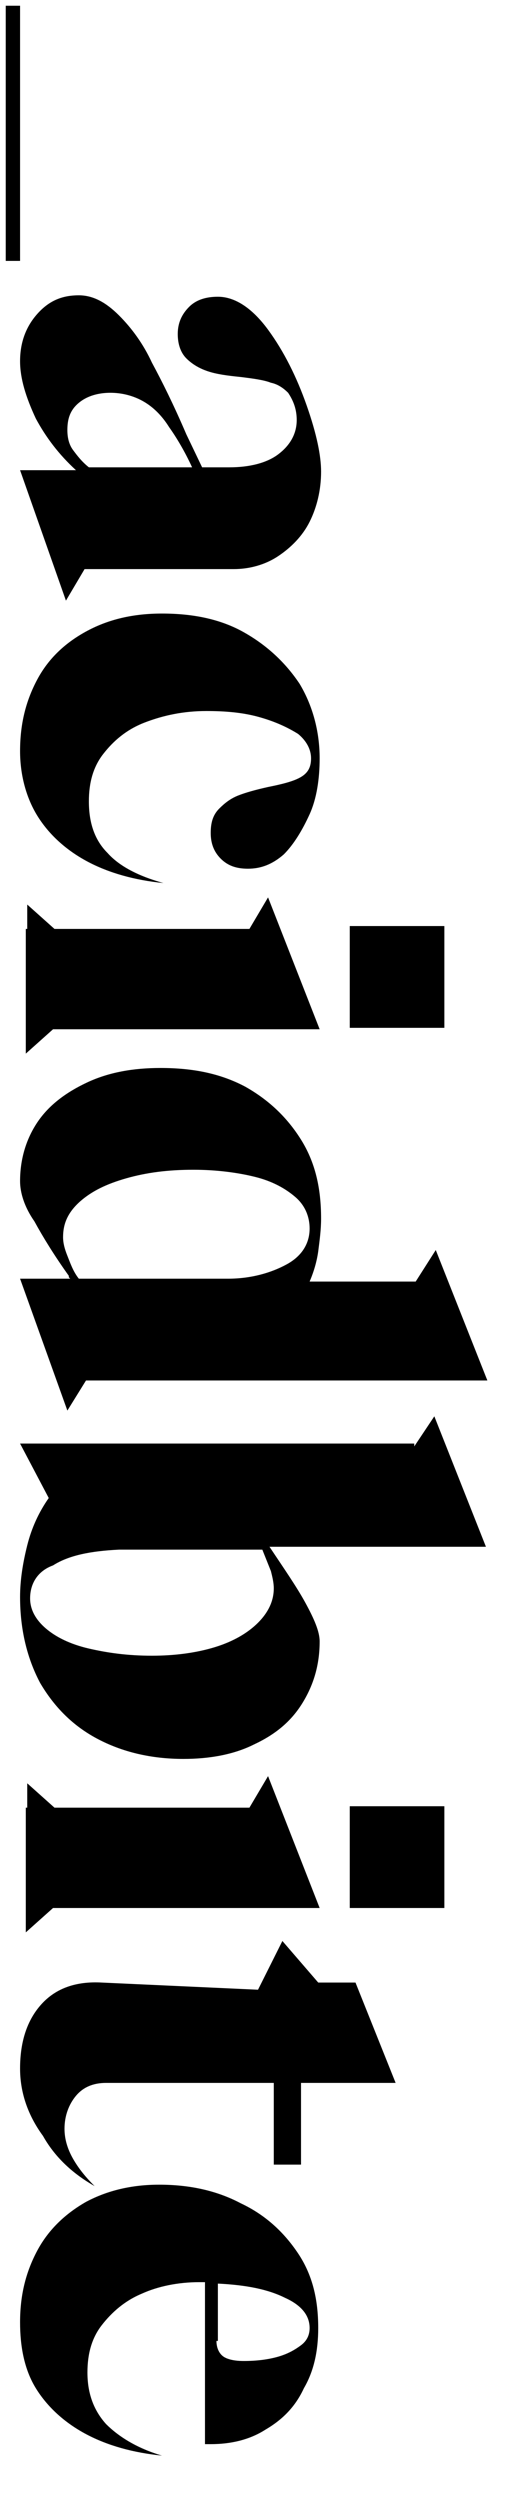 <?xml version="1.0" encoding="utf-8"?>
<!-- Generator: Adobe Illustrator 26.3.1, SVG Export Plug-In . SVG Version: 6.00 Build 0)  -->
<svg version="1.1" id="Layer_1" xmlns="http://www.w3.org/2000/svg" xmlns:xlink="http://www.w3.org/1999/xlink" x="0px" y="0px"
	 viewBox="0 0 35.3 174.4" style="enable-background:new 0 0 35.3 174.4;" xml:space="preserve">
<style type="text/css">
	.st0{enable-background:new    ;}
</style>
<g>
	<g class="st0">
		<path d="M1.4,0.4v17.8h-1V0.4H1.4z"/>
		<path d="M1.4,25.2c0-1.3,0.4-2.4,1.2-3.3c0.8-0.9,1.7-1.3,2.9-1.3c1,0,1.9,0.5,2.8,1.4c0.9,0.9,1.7,2,2.3,3.3
			c0.7,1.3,1.5,2.9,2.4,5l1.1,2.3H16c1.4,0,2.6-0.3,3.4-0.9c0.8-0.6,1.3-1.4,1.3-2.4c0-0.7-0.2-1.3-0.6-1.9
			c-0.3-0.3-0.7-0.6-1.2-0.7c-0.5-0.2-1.3-0.3-2.1-0.4c-1-0.1-1.7-0.2-2.3-0.4c-0.6-0.2-1.1-0.5-1.5-0.9c-0.4-0.4-0.6-1-0.6-1.7
			c0-0.8,0.3-1.4,0.8-1.9c0.5-0.5,1.2-0.7,2-0.7c1.2,0,2.4,0.8,3.5,2.3c1.1,1.5,2,3.3,2.7,5.3c0.7,2,1,3.5,1,4.6
			c0,1.3-0.3,2.5-0.8,3.5c-0.5,1-1.3,1.8-2.2,2.4c-0.9,0.6-2,0.9-3.1,0.9H5.9l-1.3,2.2l-3.2-9.1h3.9c-1.2-1.1-2.1-2.3-2.8-3.6
			C1.8,27.7,1.4,26.4,1.4,25.2z M4.7,30c0,0.5,0.1,1,0.4,1.4s0.6,0.8,1.1,1.2h7.2c-0.5-1.1-1.1-2.1-1.6-2.8C11.3,29,10.7,28.4,10,28
			s-1.5-0.6-2.3-0.6s-1.6,0.2-2.2,0.7S4.7,29.2,4.7,30z"/>
		<path d="M1.4,52.4c0-1.9,0.4-3.5,1.2-5c0.8-1.5,2-2.6,3.5-3.4c1.5-0.8,3.2-1.2,5.2-1.2c2.2,0,4.1,0.4,5.7,1.3
			c1.6,0.9,2.9,2.1,3.9,3.6c0.9,1.5,1.4,3.3,1.4,5.2c0,1.4-0.2,2.8-0.7,3.9s-1.1,2.1-1.8,2.8c-0.8,0.7-1.6,1-2.5,1
			c-0.8,0-1.4-0.2-1.9-0.7s-0.7-1.1-0.7-1.8c0-0.8,0.2-1.3,0.6-1.7c0.4-0.4,0.8-0.7,1.3-0.9c0.5-0.2,1.2-0.4,2.1-0.6
			c1-0.2,1.8-0.4,2.3-0.7s0.7-0.7,0.7-1.3c0-0.6-0.3-1.2-0.9-1.7C20,50.7,19.1,50.3,18,50c-1.1-0.3-2.3-0.4-3.6-0.4
			c-1.6,0-3,0.3-4.3,0.8c-1.3,0.5-2.2,1.3-2.9,2.2c-0.7,0.9-1,2-1,3.3c0,1.5,0.4,2.7,1.3,3.6c0.8,0.9,2.1,1.6,3.9,2.1
			c-2-0.2-3.8-0.7-5.3-1.5c-1.5-0.8-2.7-1.9-3.5-3.2S1.4,54,1.4,52.4z"/>
		<path d="M1.9,64.8v-1.7l1.9,1.7h13.6l1.3-2.2l3.6,9.2H3.7l-1.9,1.7v-1.7V64.8z M31,64.6v7.1h-6.6v-7.1H31z"/>
		<path d="M1.4,82.4c0-1.5,0.4-2.9,1.2-4.1c0.8-1.2,2-2.1,3.5-2.8c1.5-0.7,3.2-1,5.1-1c2.3,0,4.2,0.4,5.9,1.3
			c1.6,0.9,2.9,2.1,3.9,3.7s1.4,3.4,1.4,5.5c0,0.8-0.1,1.5-0.2,2.3c-0.1,0.7-0.3,1.4-0.6,2.1l7.4,0l1.4-2.2l3.6,9.1h-28l-1.3,2.1
			l-3.3-9.2h3.5c0,0,0,0-0.1-0.1c0,0,0,0,0-0.1c-1-1.4-1.8-2.7-2.4-3.8C1.7,84.2,1.4,83.2,1.4,82.4z M4.4,86.3
			c0,0.4,0.1,0.8,0.3,1.3c0.2,0.5,0.4,1.1,0.8,1.6l10.4,0c1.6,0,3-0.4,4.1-1c1.1-0.6,1.6-1.5,1.6-2.5c0-0.8-0.3-1.6-1-2.2
			c-0.7-0.6-1.6-1.1-2.8-1.4c-1.2-0.3-2.7-0.5-4.3-0.5c-1.8,0-3.3,0.2-4.7,0.6c-1.4,0.4-2.4,0.9-3.2,1.6C4.7,84.6,4.4,85.4,4.4,86.3
			z"/>
		<path d="M28.9,100.9l1.4-2.1l3.6,9.1H18.8c1,1.5,1.9,2.8,2.5,3.9c0.6,1.1,1,2,1,2.7c0,1.6-0.4,3-1.2,4.3c-0.8,1.3-1.9,2.2-3.4,2.9
			c-1.4,0.7-3.1,1-4.9,1c-2.3,0-4.3-0.5-6-1.4s-3-2.2-4-3.9c-0.9-1.7-1.4-3.7-1.4-6c0-1.2,0.2-2.4,0.5-3.6s0.8-2.3,1.5-3.3l-2-3.8
			H28.9z M2.1,111.5c0,0.8,0.4,1.5,1.1,2.1c0.7,0.6,1.7,1.1,3,1.4c1.3,0.3,2.7,0.5,4.4,0.5c1.6,0,3.1-0.2,4.4-0.6s2.3-1,3-1.7
			c0.7-0.7,1.1-1.5,1.1-2.4c0-0.4-0.1-0.8-0.2-1.2c-0.2-0.5-0.4-1-0.6-1.5H8.3c-2,0.1-3.5,0.4-4.6,1.1
			C2.6,109.6,2.1,110.5,2.1,111.5z"/>
		<path d="M1.9,126.1v-1.7l1.9,1.7h13.6l1.3-2.2l3.6,9.2H3.7l-1.9,1.7v-1.7V126.1z M31,126v7.1h-6.6V126H31z"/>
		<path d="M1.4,144.3c0-1.9,0.5-3.4,1.5-4.5c1-1.1,2.4-1.6,4.2-1.5l10.9,0.5l1.7-3.4l2.5,2.9h2.6l2.8,7h-6.6v5.7h-1.9v-5.7H7.4
			c-0.9,0-1.6,0.3-2.1,0.9c-0.5,0.6-0.8,1.4-0.8,2.3c0,0.7,0.2,1.4,0.6,2.1s0.9,1.3,1.5,1.9c-1.4-0.8-2.7-1.9-3.6-3.5
			C1.9,147.5,1.4,145.9,1.4,144.3z"/>
		<path d="M1.4,162c0-1.9,0.4-3.5,1.2-5c0.8-1.5,2-2.6,3.4-3.4c1.5-0.8,3.2-1.2,5.1-1.2c2.1,0,4,0.4,5.7,1.3c1.7,0.8,3,2,4,3.5
			c1,1.5,1.4,3.2,1.4,5.2c0,1.6-0.3,3-1,4.2c-0.6,1.3-1.5,2.2-2.7,2.9c-1.1,0.7-2.4,1-3.8,1h-0.4v-11.3c-0.1,0-0.1,0-0.2,0
			c-0.1,0-0.1,0-0.2,0c-1.5,0-2.9,0.3-4,0.8c-1.2,0.5-2.1,1.3-2.8,2.2c-0.7,0.9-1,2-1,3.3c0,1.4,0.4,2.6,1.3,3.6
			c0.9,0.9,2.2,1.7,3.9,2.2c-2-0.2-3.8-0.7-5.3-1.5c-1.5-0.8-2.7-1.9-3.5-3.2S1.4,163.7,1.4,162z M15.1,163.3c0,0.5,0.2,0.9,0.5,1.1
			c0.3,0.2,0.8,0.3,1.4,0.3c0.9,0,1.7-0.1,2.4-0.3c0.7-0.2,1.2-0.5,1.6-0.8s0.6-0.7,0.6-1.2c0-0.9-0.6-1.6-1.7-2.1
			c-1.2-0.6-2.7-0.9-4.7-1V163.3z"/>
	</g>
</g>
</svg>
